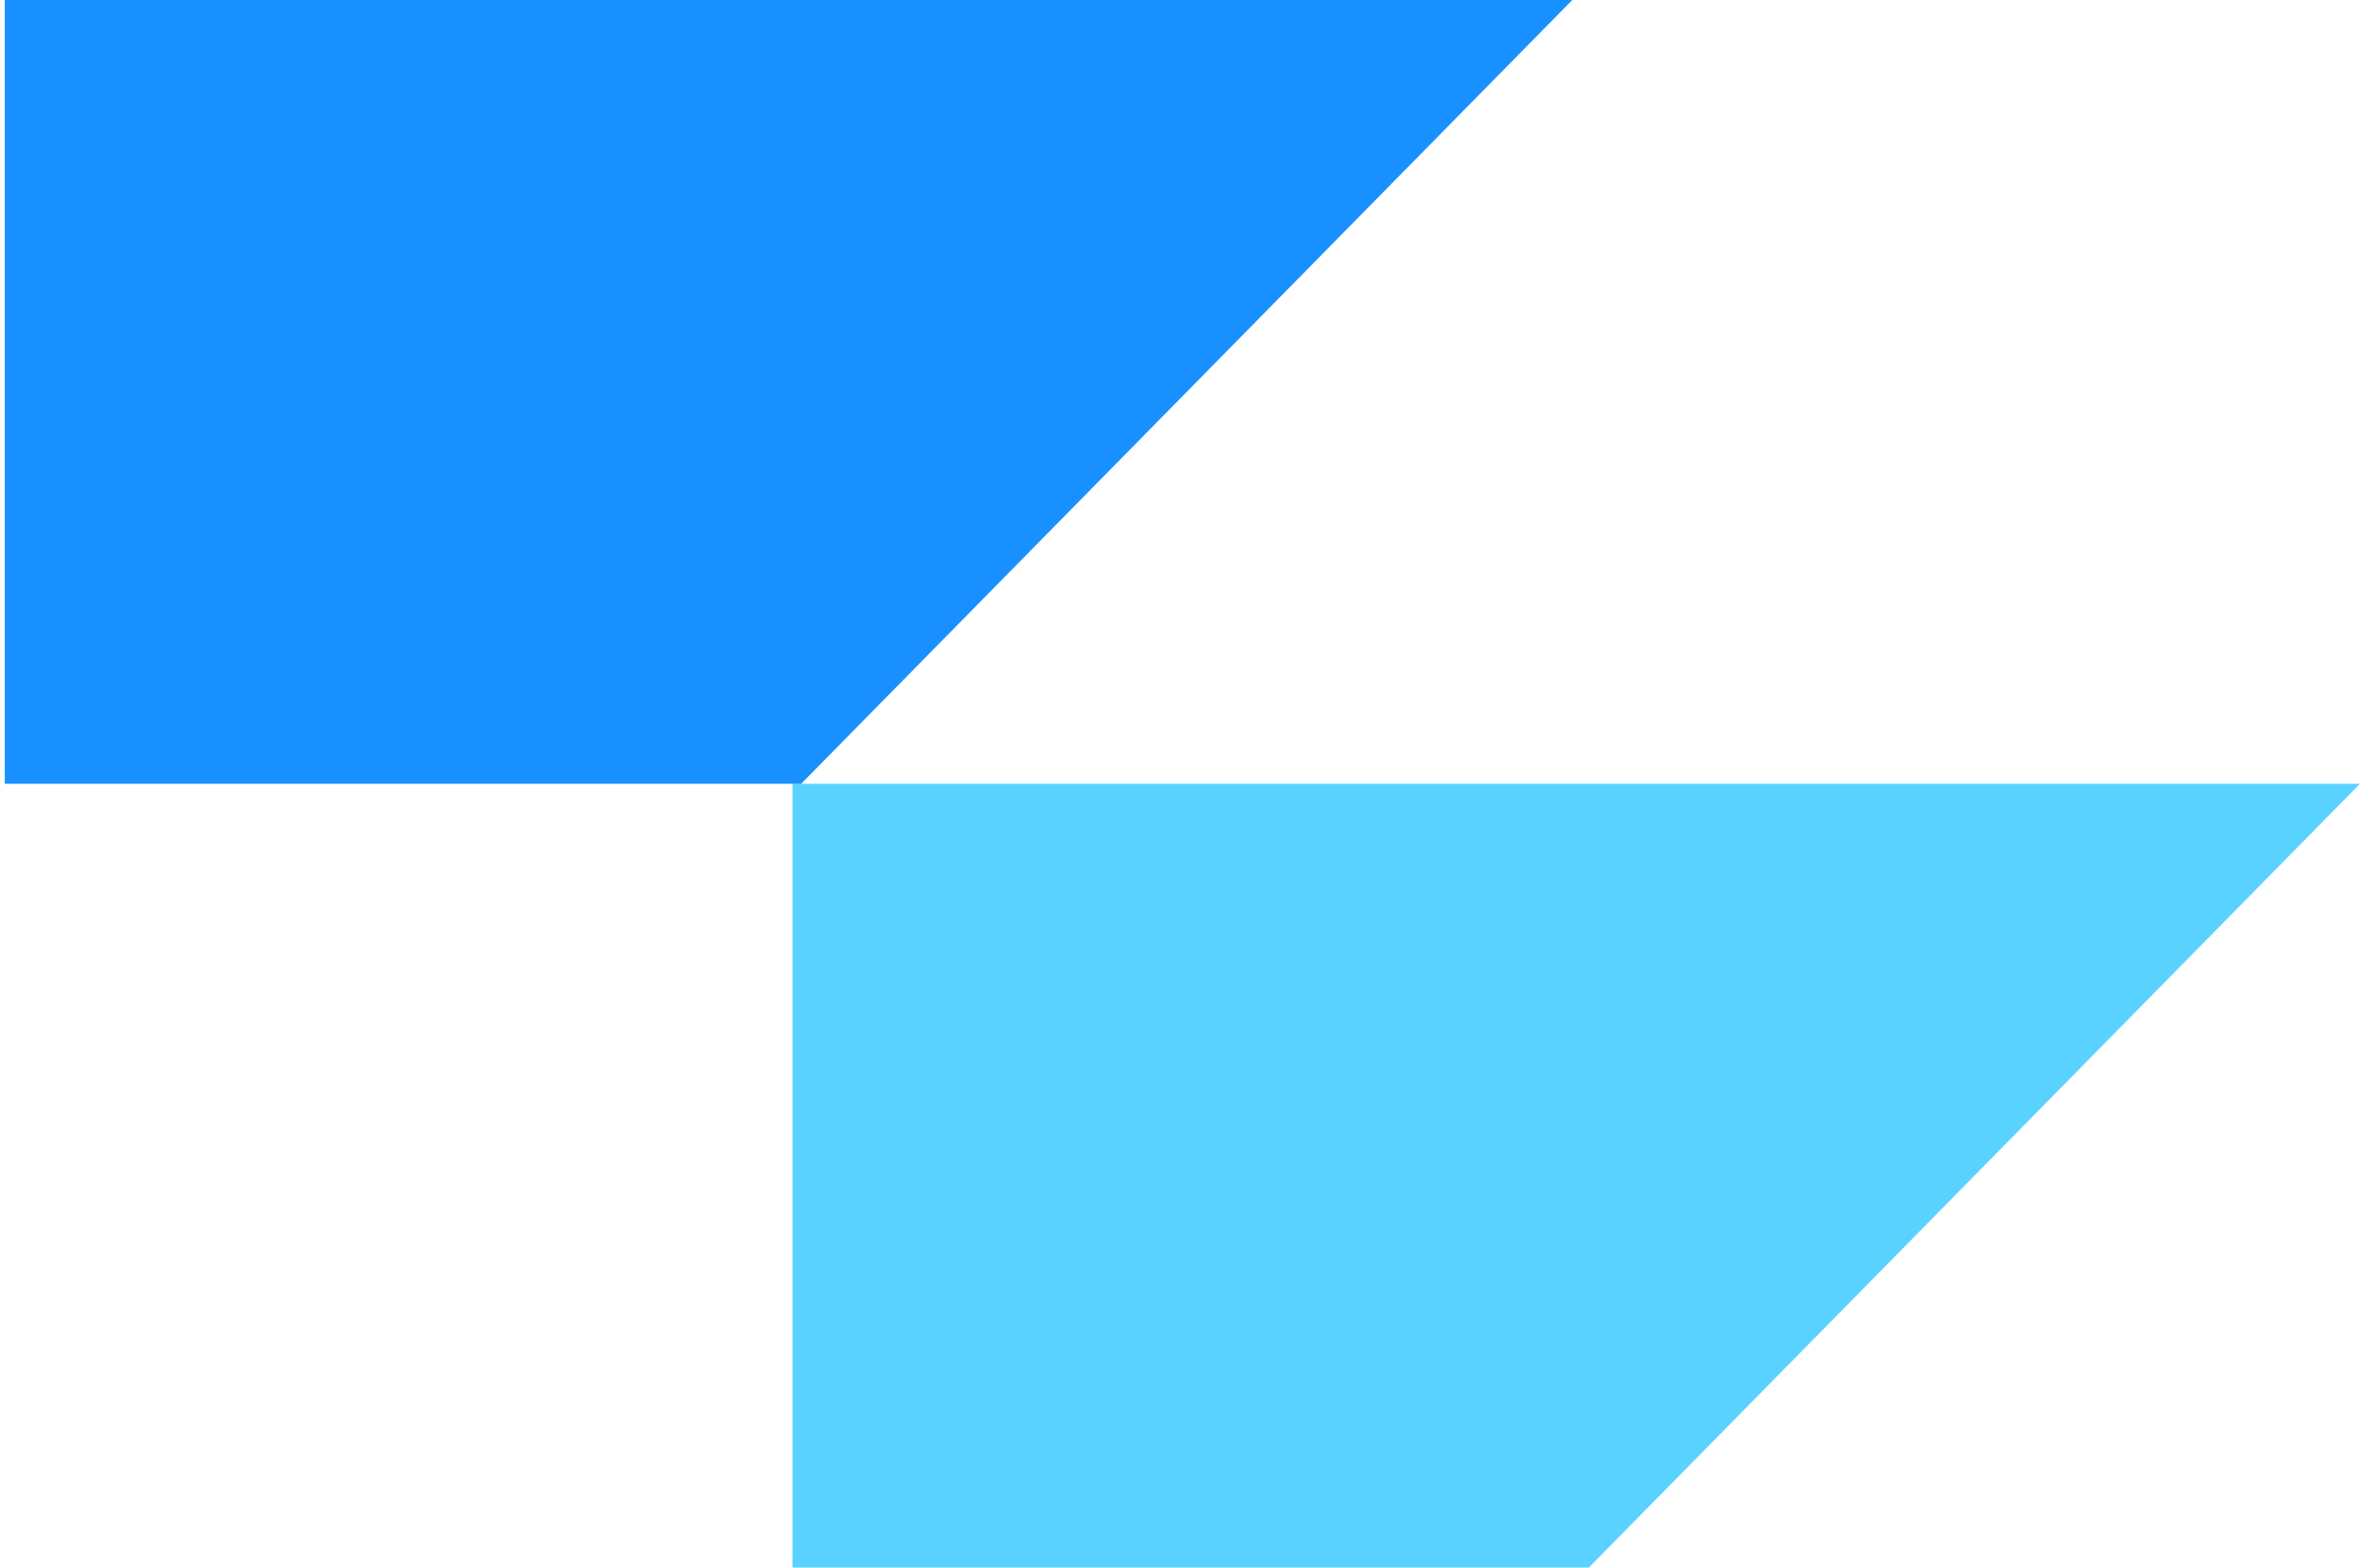 <svg width="271" height="180" viewBox="0 0 271 180" fill="none" xmlns="http://www.w3.org/2000/svg">
<path d="M91 90H271L182.452 180H91V90Z" fill="#5AD2FF"/>
<path d="M0.548 0H180.548L92 90H0.548V0Z" fill="#1990FF"/>
</svg>
